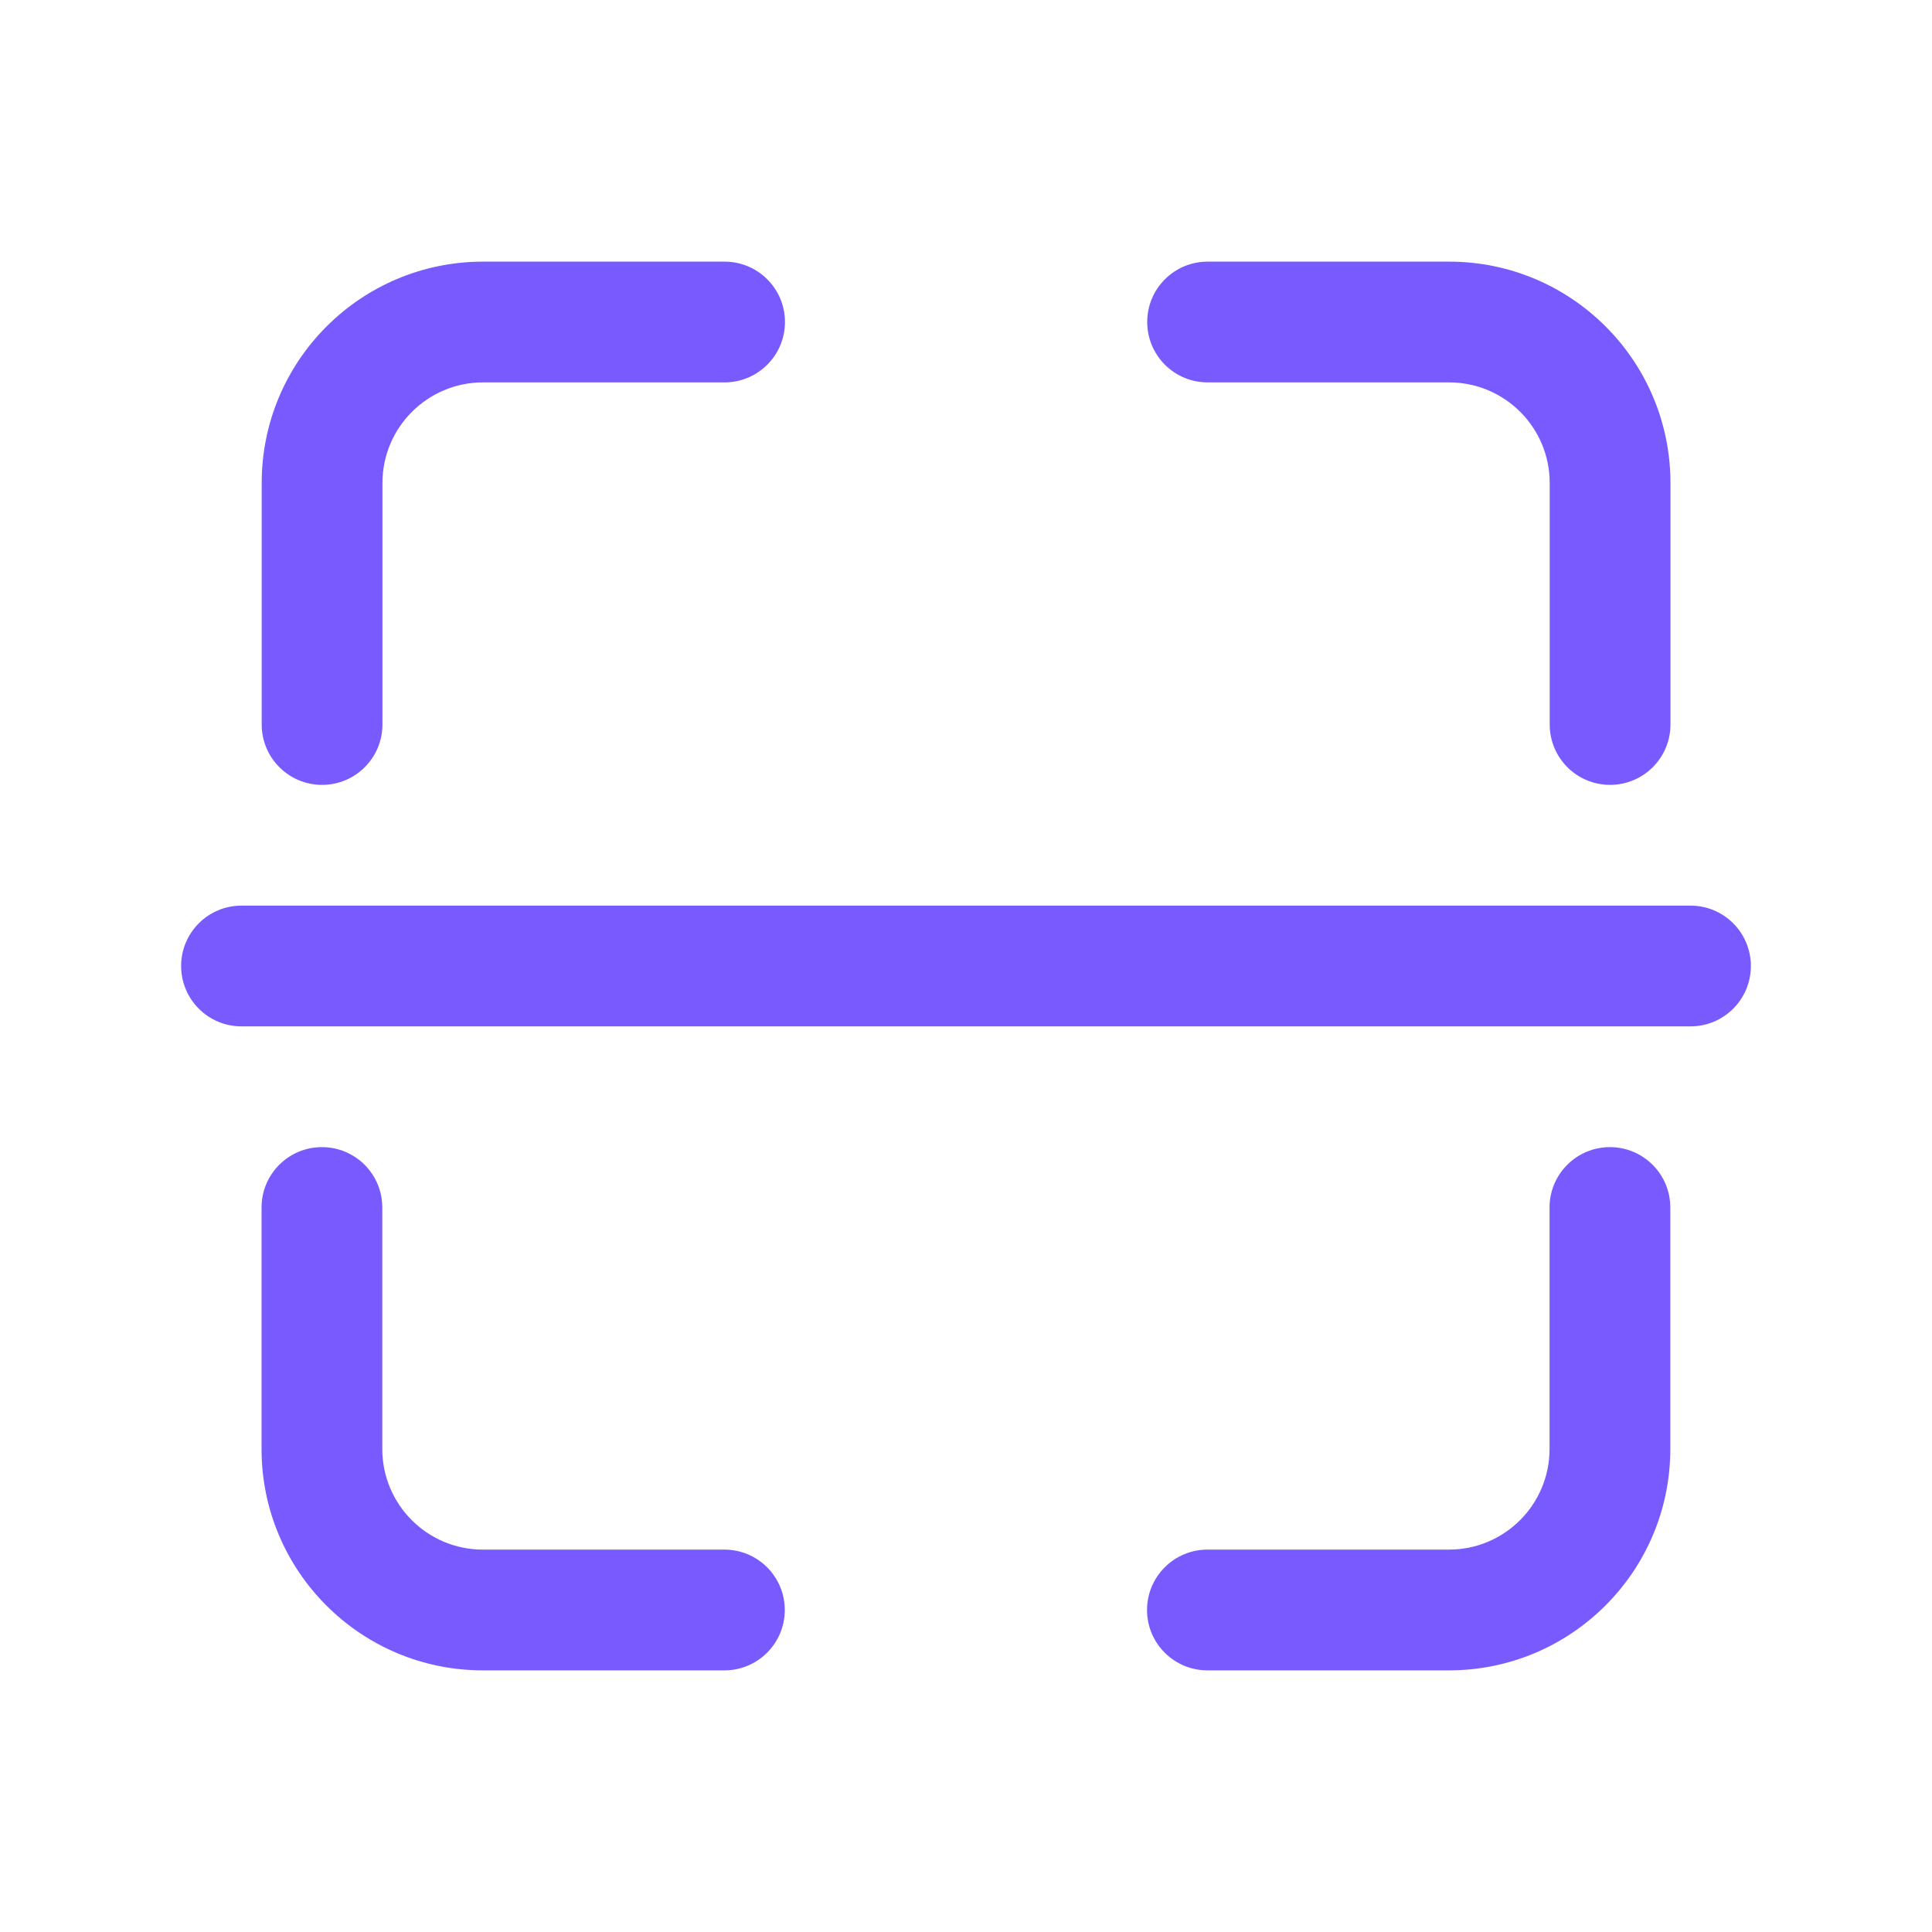 <svg width="64" height="64" viewBox="0 0 64 64" fill="none" xmlns="http://www.w3.org/2000/svg">
<path fill-rule="evenodd" clip-rule="evenodd" d="M53.336 26C52.231 26 51.336 25.105 51.336 24L51.336 16C51.336 14.159 49.844 12.667 48.003 12.667L40.003 12.667C38.898 12.667 38.003 11.771 38.003 10.667C38.003 9.562 38.898 8.667 40.003 8.667L48.003 8.667C52.053 8.667 55.336 11.95 55.336 16L55.336 24C55.336 25.105 54.441 26 53.336 26ZM10.669 26C9.565 26 8.669 25.105 8.669 24L8.669 16C8.669 11.95 11.953 8.667 16.003 8.667L24.003 8.667C25.107 8.667 26.003 9.562 26.003 10.667C26.003 11.771 25.107 12.667 24.003 12.667L16.003 12.667C14.162 12.667 12.669 14.159 12.669 16L12.669 24C12.669 25.105 11.774 26 10.669 26Z" fill="#785AFF"/>
<path fill-rule="evenodd" clip-rule="evenodd" d="M10.664 38C11.769 38 12.664 38.895 12.664 40V48C12.664 49.841 14.156 51.333 15.997 51.333H23.997C25.102 51.333 25.997 52.229 25.997 53.333C25.997 54.438 25.102 55.333 23.997 55.333H15.997C11.947 55.333 8.664 52.05 8.664 48V40C8.664 38.895 9.559 38 10.664 38ZM53.331 38C54.435 38 55.331 38.895 55.331 40V48C55.331 52.05 52.047 55.333 47.997 55.333H39.997C38.893 55.333 37.997 54.438 37.997 53.333C37.997 52.229 38.893 51.333 39.997 51.333H47.997C49.838 51.333 51.331 49.841 51.331 48V40C51.331 38.895 52.226 38 53.331 38Z" fill="#785AFF"/>
<path fill-rule="evenodd" clip-rule="evenodd" d="M6 32C6 30.895 6.895 30 8 30H56C57.105 30 58 30.895 58 32C58 33.105 57.105 34 56 34H8C6.895 34 6 33.105 6 32Z" fill="#785AFF"/>
</svg>
